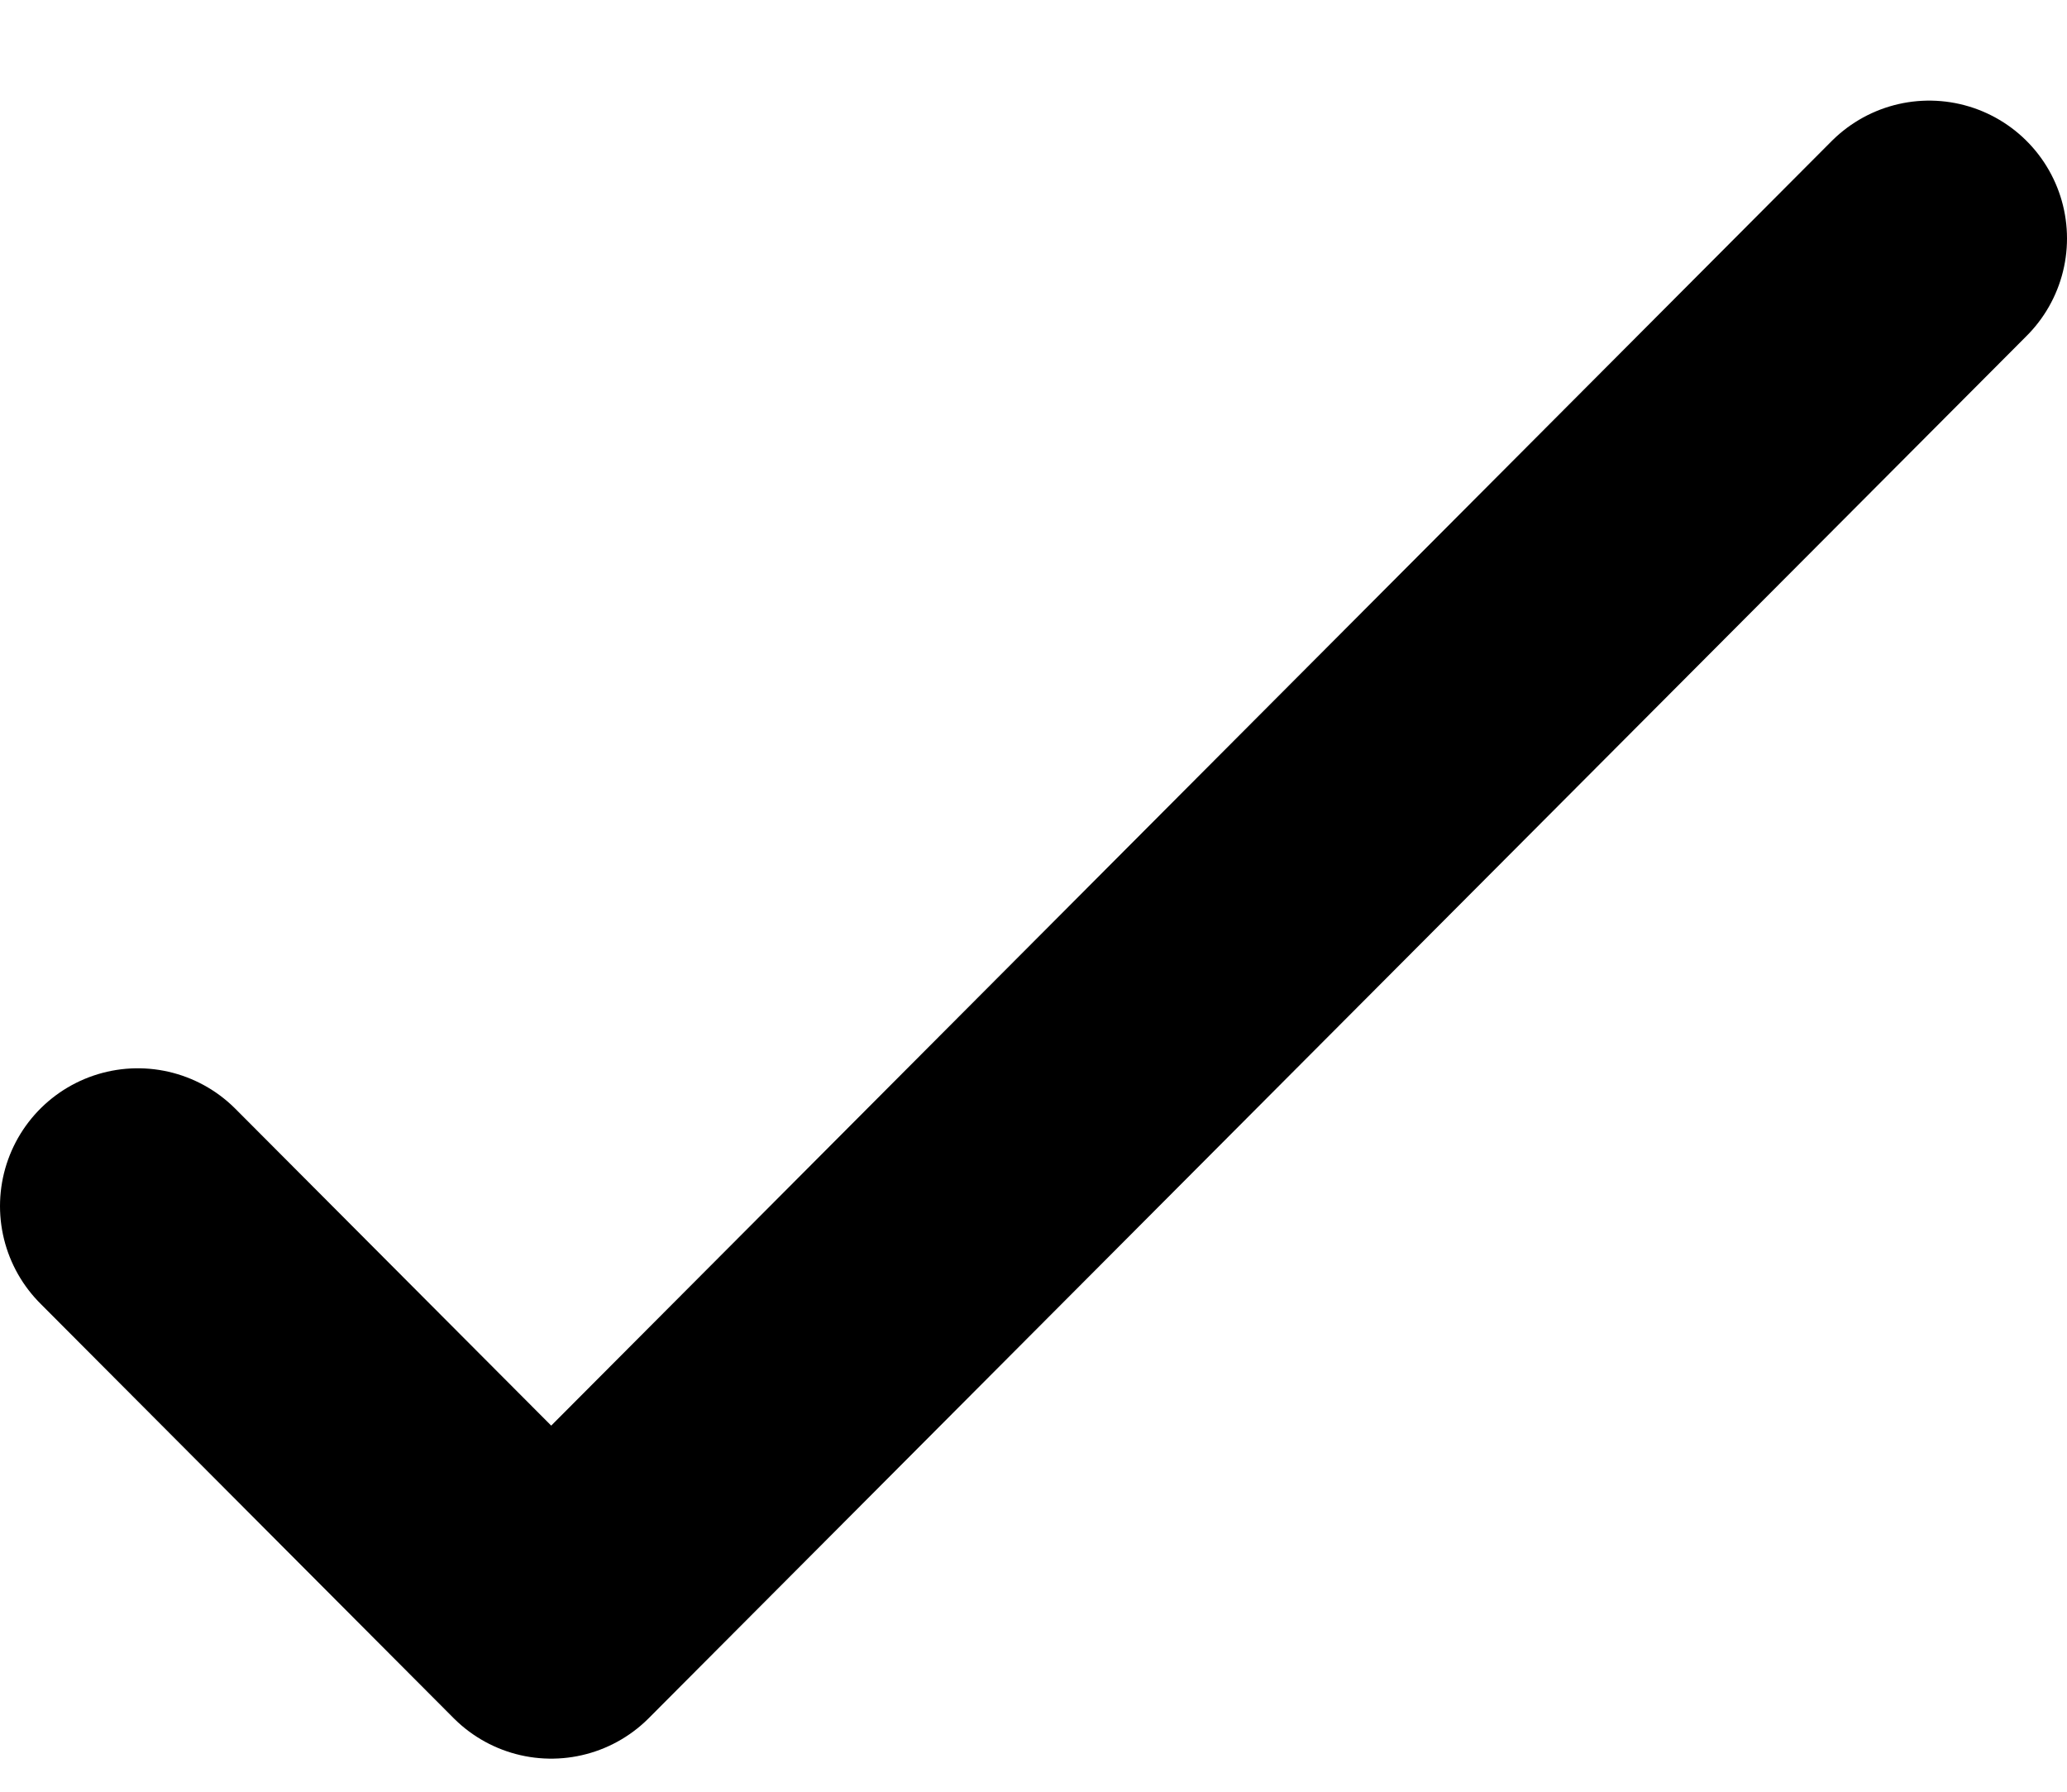 <svg width="15" height="13" viewBox="0 0 15 13" fill="none" xmlns="http://www.w3.org/2000/svg">
<path d="M1 8.751L4 11.76L14 1.73" stroke="black" stroke-width="2" stroke-linecap="round" stroke-linejoin="round"/>
</svg>
